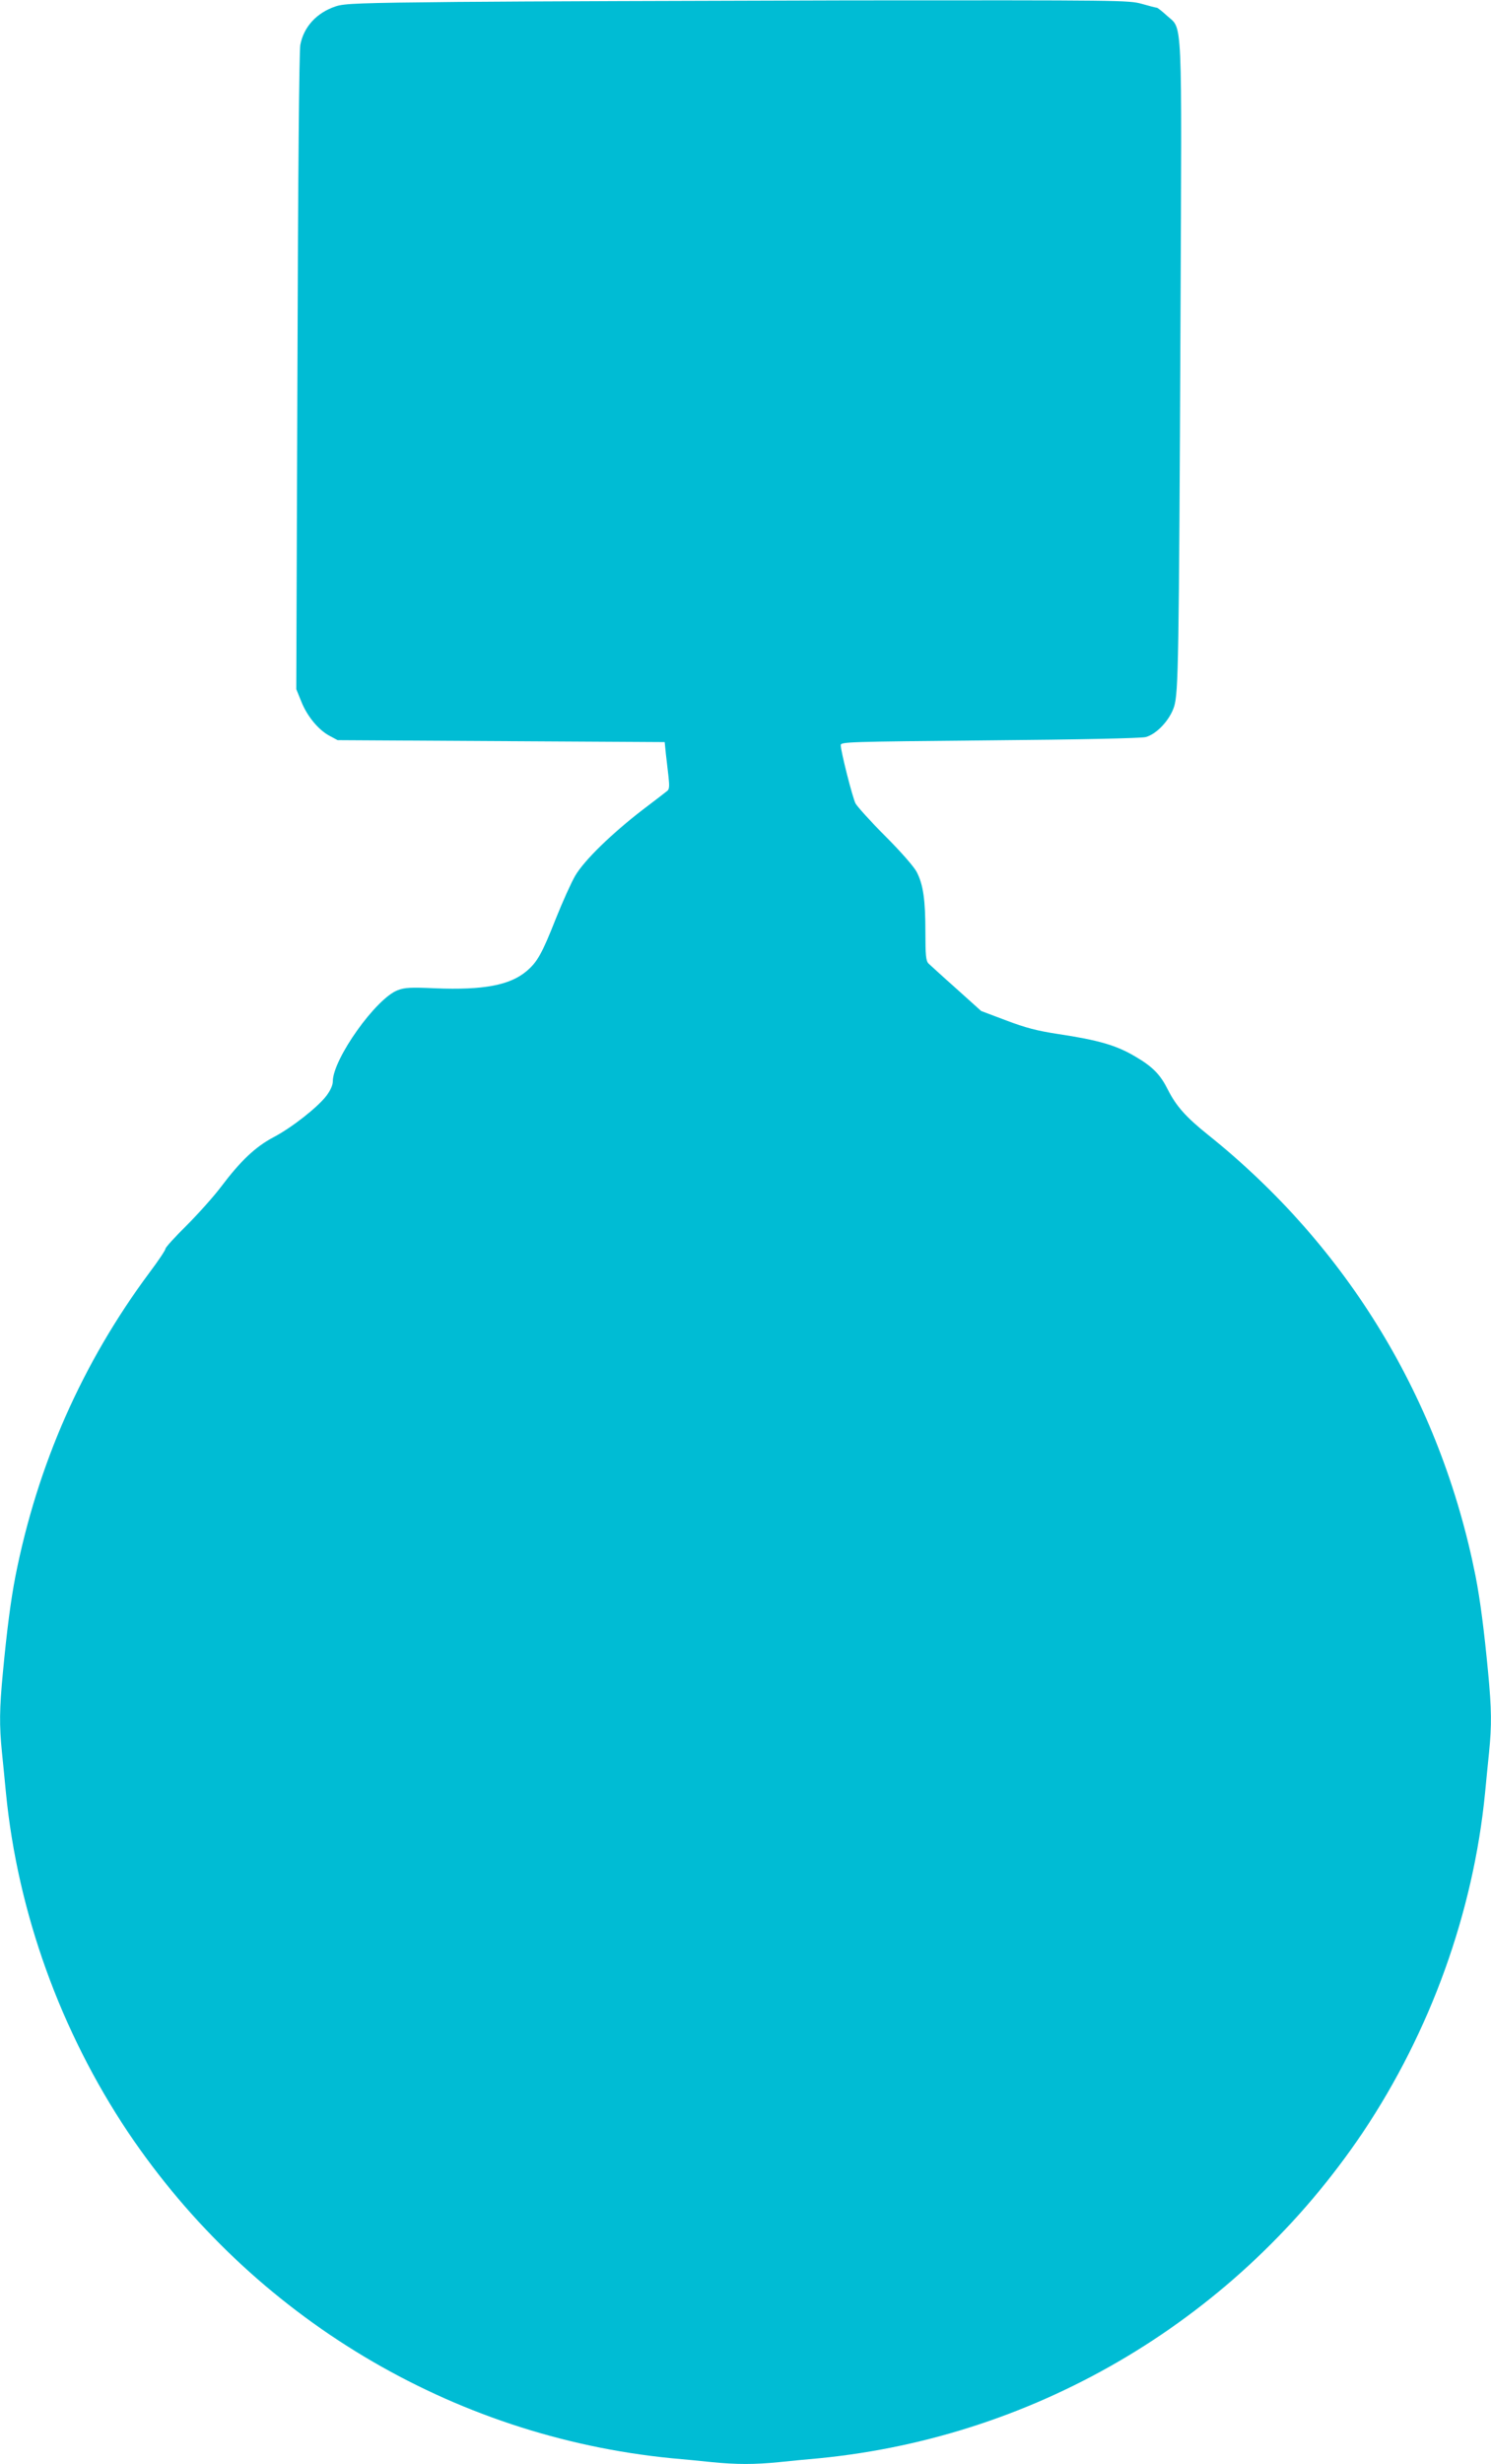 <?xml version="1.0" standalone="no"?>
<!DOCTYPE svg PUBLIC "-//W3C//DTD SVG 20010904//EN"
 "http://www.w3.org/TR/2001/REC-SVG-20010904/DTD/svg10.dtd">
<svg version="1.0" xmlns="http://www.w3.org/2000/svg"
 width="775pt" height="1280pt" viewBox="0 0 775 1280"
 preserveAspectRatio="xMidYMid meet">
<g transform="translate(0,1280) scale(0.1,-0.1)"
fill="#00bcd4" stroke="none">
<path d="M2380 12790 c-512 -5 -591 -8 -635 -23 -99 -33 -166 -106 -184 -200
-6 -32 -12 -690 -15 -1699 l-6 -1648 26 -64 c30 -76 89 -148 148 -179 l41 -22
850 -5 850 -5 6 -60 c4 -33 10 -87 14 -121 5 -47 4 -64 -6 -72 -8 -7 -66 -51
-129 -99 -160 -123 -303 -262 -350 -342 -21 -36 -66 -136 -100 -221 -73 -185
-97 -227 -152 -274 -87 -74 -224 -100 -475 -90 -129 6 -159 4 -196 -10 -113
-43 -336 -356 -337 -473 0 -20 -12 -47 -33 -75 -46 -60 -179 -165 -276 -216
-94 -50 -171 -123 -272 -257 -37 -49 -117 -139 -178 -200 -61 -60 -111 -115
-111 -122 0 -7 -38 -64 -84 -125 -349 -470 -581 -996 -696 -1577 -24 -124 -44
-277 -65 -499 -18 -190 -19 -274 -5 -414 6 -57 15 -152 21 -213 61 -620 284
-1238 635 -1762 645 -959 1680 -1580 2824 -1693 58 -5 151 -14 208 -20 130
-13 224 -13 354 0 57 6 150 15 208 20 1144 113 2179 734 2824 1693 351 524
574 1142 635 1762 6 61 15 156 21 213 14 140 13 224 -5 414 -21 222 -41 375
-65 499 -182 916 -664 1712 -1391 2294 -116 93 -166 150 -209 235 -39 78 -79
119 -168 171 -99 59 -192 86 -405 118 -105 16 -167 32 -267 70 l-130 49 -129
116 c-71 63 -136 123 -145 131 -13 14 -16 42 -16 164 0 166 -11 245 -45 311
-13 26 -82 105 -163 186 -77 77 -146 154 -155 170 -16 31 -77 272 -77 303 0
17 31 18 773 25 476 4 787 11 812 17 57 15 126 89 148 159 22 73 25 232 33
2012 7 1614 12 1501 -71 1577 -24 22 -48 41 -52 41 -5 0 -39 9 -78 20 -68 19
-112 19 -1520 18 -797 -2 -1713 -5 -2035 -8z"/>
</g>
</svg>
